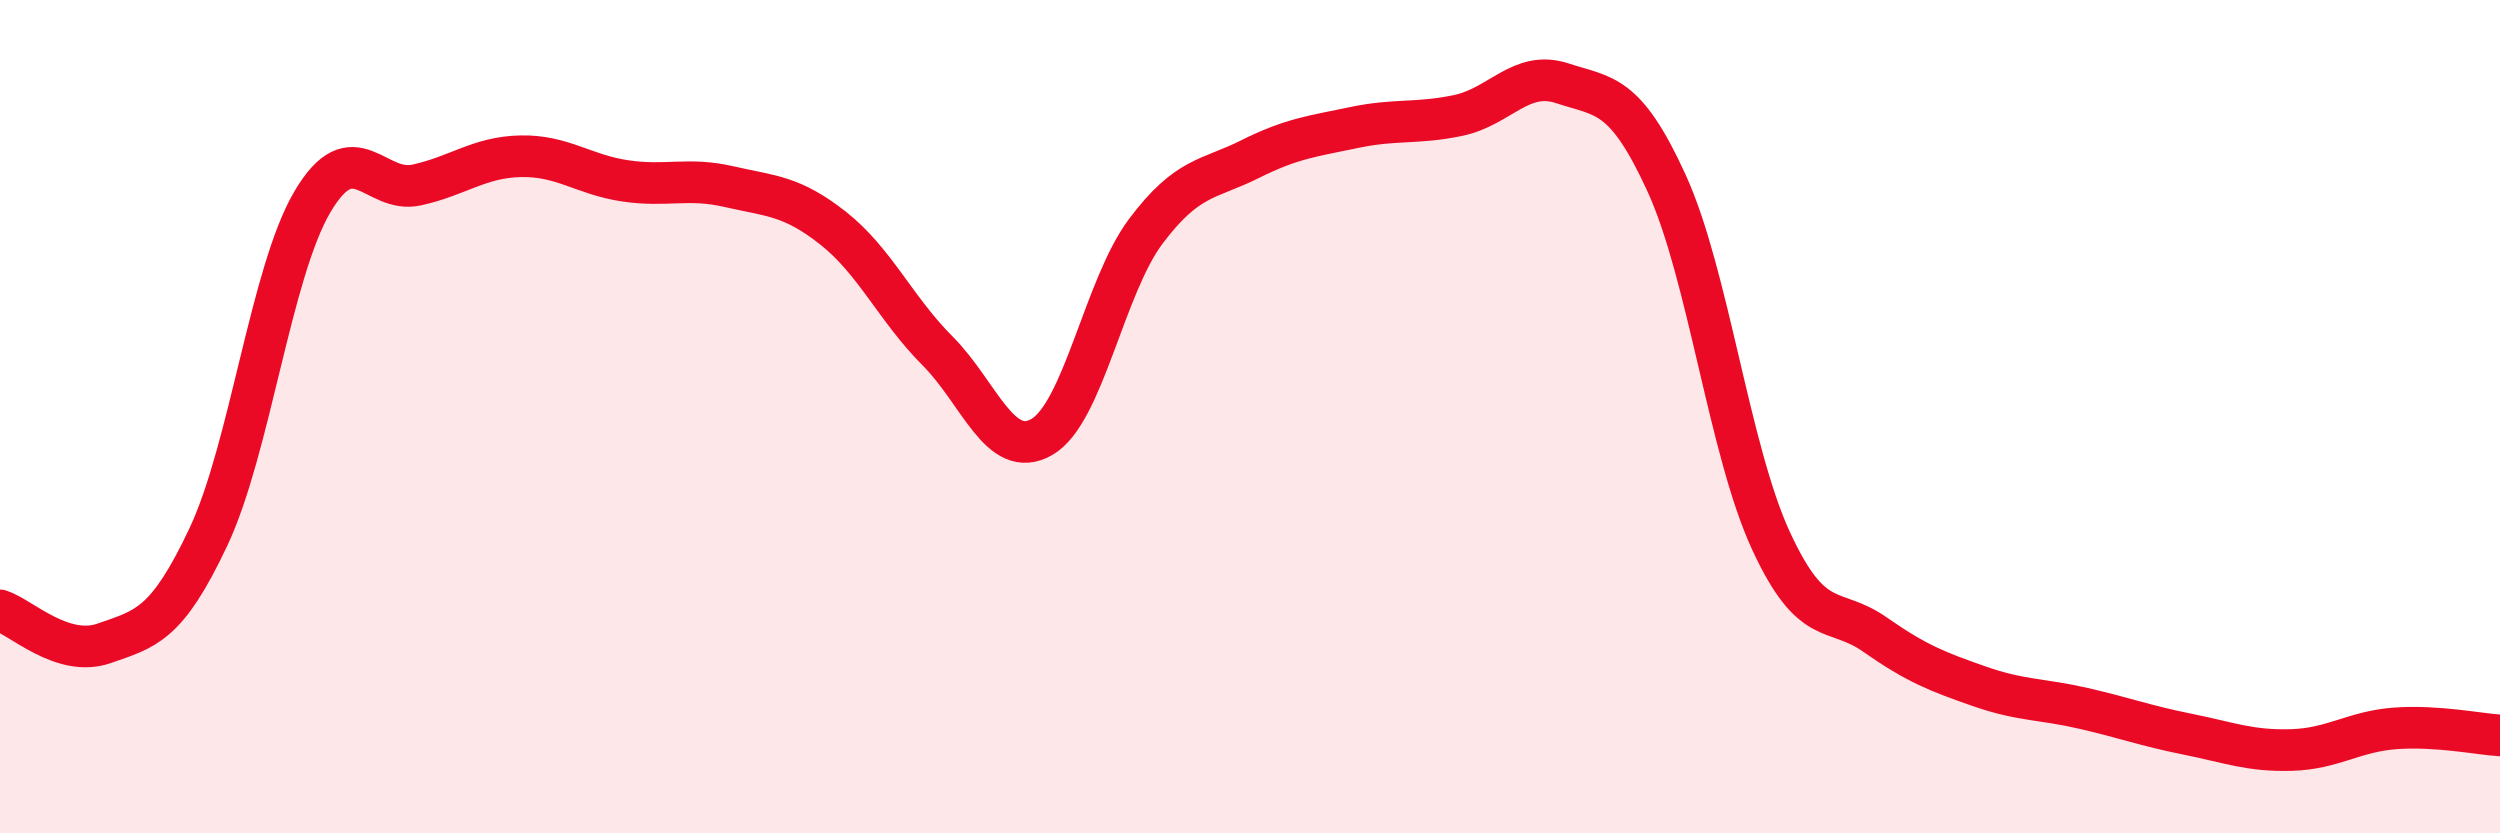 
    <svg width="60" height="20" viewBox="0 0 60 20" xmlns="http://www.w3.org/2000/svg">
      <path
        d="M 0,14.65 C 0.5,14.81 1.5,15.79 2.5,15.44 C 3.5,15.09 4,15.01 5,12.89 C 6,10.77 6.5,6.53 7.5,4.84 C 8.5,3.15 9,4.66 10,4.44 C 11,4.22 11.5,3.77 12.5,3.75 C 13.5,3.73 14,4.19 15,4.34 C 16,4.49 16.5,4.25 17.5,4.48 C 18.5,4.71 19,4.69 20,5.48 C 21,6.27 21.5,7.42 22.5,8.42 C 23.5,9.42 24,11.06 25,10.49 C 26,9.92 26.5,6.88 27.5,5.55 C 28.5,4.22 29,4.32 30,3.82 C 31,3.32 31.5,3.27 32.5,3.06 C 33.5,2.85 34,2.98 35,2.77 C 36,2.56 36.5,1.67 37.5,2 C 38.5,2.33 39,2.21 40,4.4 C 41,6.59 41.5,10.8 42.5,12.97 C 43.5,15.14 44,14.53 45,15.23 C 46,15.93 46.5,16.12 47.5,16.47 C 48.5,16.82 49,16.77 50,17 C 51,17.23 51.5,17.42 52.5,17.62 C 53.5,17.82 54,18.03 55,18 C 56,17.97 56.5,17.55 57.5,17.48 C 58.5,17.41 59.5,17.62 60,17.65L60 20L0 20Z"
        fill="#EB0A25"
        opacity="0.1"
        stroke-linecap="round"
        stroke-linejoin="round"
      />
      <path
        d="M 0,14.65 C 0.5,14.81 1.5,15.79 2.5,15.44 C 3.5,15.09 4,15.01 5,12.89 C 6,10.77 6.5,6.53 7.5,4.84 C 8.5,3.15 9,4.66 10,4.44 C 11,4.22 11.5,3.77 12.5,3.75 C 13.5,3.73 14,4.19 15,4.34 C 16,4.49 16.5,4.25 17.5,4.48 C 18.5,4.71 19,4.69 20,5.48 C 21,6.27 21.5,7.42 22.5,8.42 C 23.5,9.42 24,11.06 25,10.49 C 26,9.92 26.5,6.88 27.5,5.55 C 28.5,4.22 29,4.32 30,3.82 C 31,3.32 31.5,3.27 32.5,3.06 C 33.5,2.85 34,2.98 35,2.77 C 36,2.56 36.5,1.67 37.5,2 C 38.5,2.33 39,2.21 40,4.4 C 41,6.59 41.5,10.8 42.5,12.97 C 43.5,15.14 44,14.53 45,15.23 C 46,15.93 46.5,16.12 47.5,16.47 C 48.5,16.82 49,16.77 50,17 C 51,17.23 51.5,17.42 52.5,17.62 C 53.5,17.82 54,18.03 55,18 C 56,17.97 56.5,17.55 57.5,17.48 C 58.5,17.41 59.5,17.62 60,17.65"
        stroke="#EB0A25"
        stroke-width="1"
        fill="none"
        stroke-linecap="round"
        stroke-linejoin="round"
      />
    </svg>
  